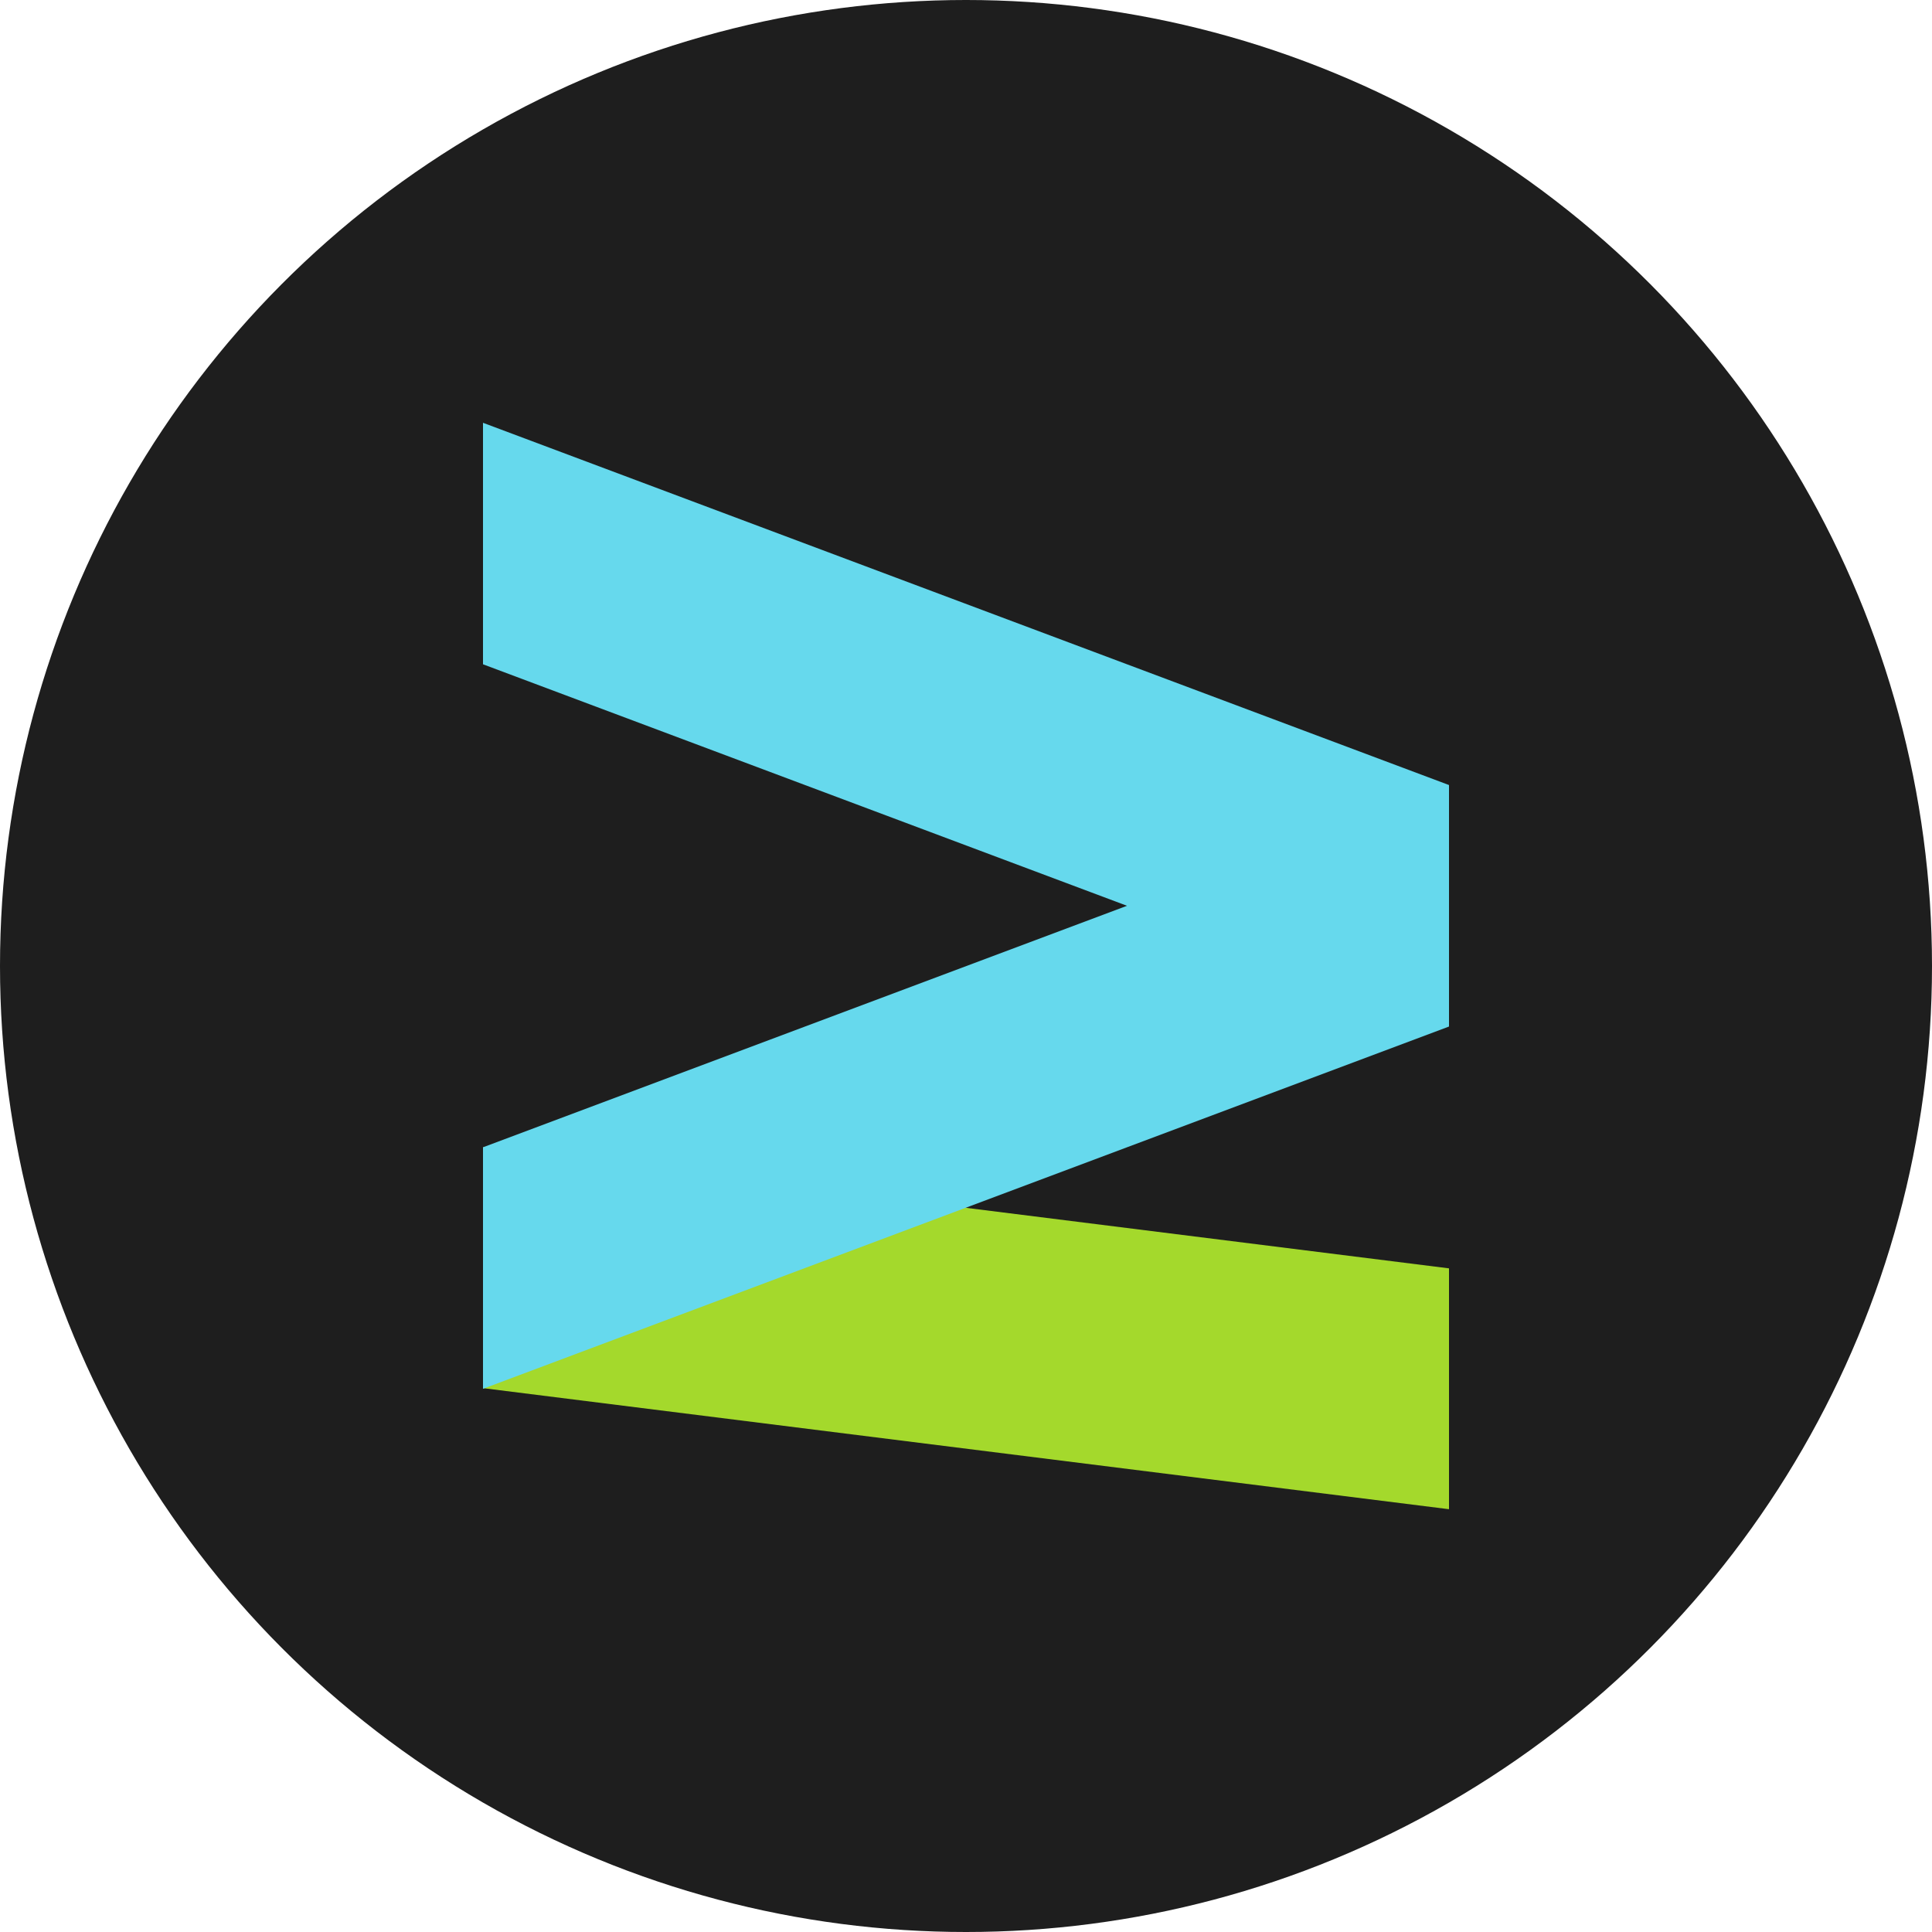 <svg xmlns="http://www.w3.org/2000/svg" version="1.1" xmlns:xlink="http://www.w3.org/1999/xlink" xmlns:svgjs="http://svgjs.com/svgjs" width="2000" height="2000"><svg xmlns="http://www.w3.org/2000/svg" xmlns:xlink="http://www.w3.org/1999/xlink" viewBox="0 0 2000 2000">
    <defs>
        <style>.cls-1{isolation:isolate;}.cls-2{fill:#1e1e1e;}.cls-3{fill:#a4d92c;}.cls-4{opacity:0.5;fill:url(#Degradado_sin_nombre_59);}.cls-4,.cls-6{mix-blend-mode:multiply;}.cls-5{fill:#66d9ed;}.cls-6{opacity:0.4;fill:url(#Degradado_sin_nombre_59-2);}</style>
        <linearGradient id="SvgjsLinearGradient1002" x1="500" y1="1375" x2="1500" y2="1375" gradientUnits="userSpaceOnUse">
            <stop offset="0"></stop>
            <stop offset="1" stop-opacity="0"></stop>
        </linearGradient>
        <linearGradient id="SvgjsLinearGradient1001" x1="424.49" y1="1209.66" x2="998.35" y2="751.48" xlink:href="#Degradado_sin_nombre_59"></linearGradient>
    </defs>
    <title>Zyoruk Logo</title>
    <g class="cls-1">
        <g id="SvgjsG1000" data-name="Capa 1">
            <circle class="cls-2" cx="1000" cy="1000" r="1000"></circle>
            <polygon class="cls-3" points="1500 1562.33 500 1437 500 1187.67 1500 1313 1500 1562.33"></polygon>
            <polygon class="cls-4" points="1500 1562.33 500 1437 500 1187.67 1500 1313 1500 1562.33"></polygon>
            <polygon class="cls-5" points="500 437.67 500 687.67 1166.67 937.67 500 1187.67 500 1437.67 833.33 1312.67 1500 1062.67 1500 812.67 500 437.67"></polygon>
            <polygon class="cls-6" points="500 437.67 500 687.67 1166.67 937.67 500 1187.67 500 1437.67 833.33 1312.67 1500 1062.67 1500 812.67 500 437.67"></polygon>
        </g>
    </g>
</svg><style>@media (prefers-color-scheme: light) { :root { filter: none; } }
@media (prefers-color-scheme: dark) { :root { filter: none; } }
</style></svg>